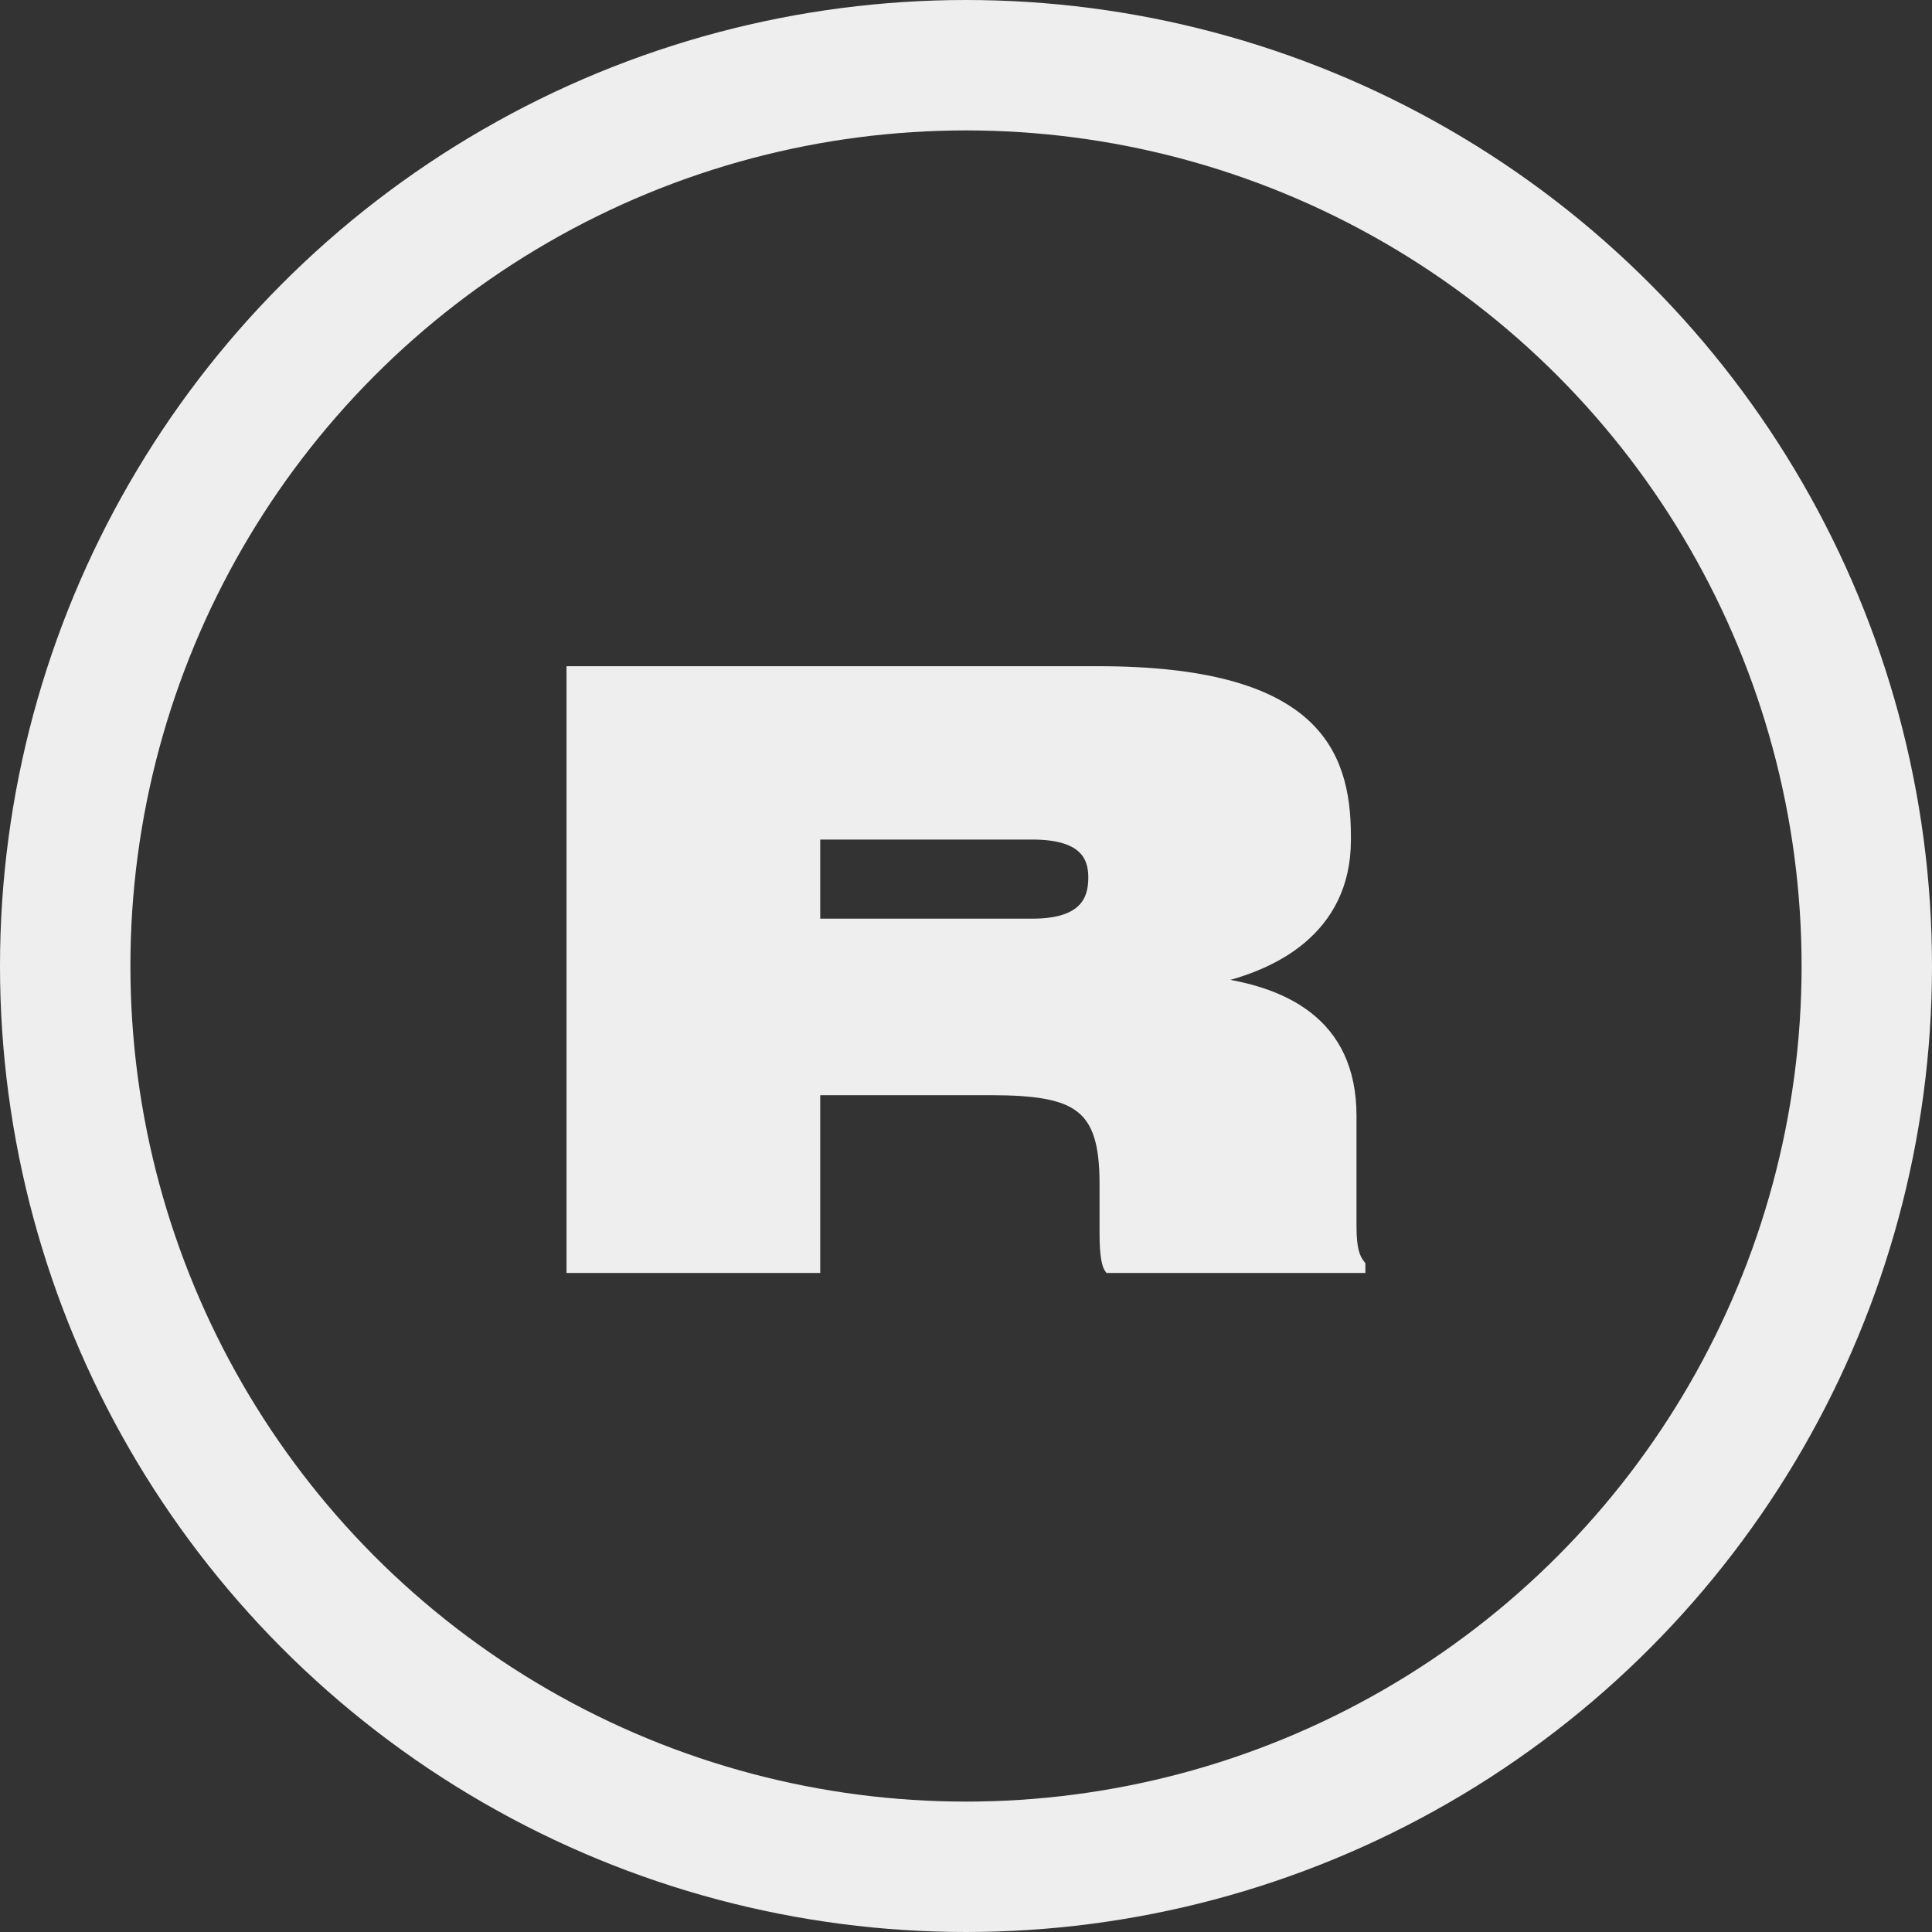 <svg width="40" height="40" viewBox="0 0 40 40" fill="none" xmlns="http://www.w3.org/2000/svg">
<rect x="0" y="0" width="40" height="40" fill="#333333" stroke="none"/>
<circle cx="20" cy="20" r="18.65" stroke="#EEEEEE" stroke-width="2.7"/>
<path d="M16.938 19.064H21.371C21.89 19.064 22.189 18.949 22.358 18.786C22.527 18.623 22.576 18.404 22.576 18.176V18.16C22.576 17.95 22.527 17.748 22.359 17.597C22.19 17.445 21.891 17.338 21.371 17.338H16.938V19.064ZM28.225 26.311H22.931L22.918 26.293C22.886 26.25 22.86 26.175 22.841 26.059C22.822 25.942 22.809 25.776 22.809 25.55V24.502C22.808 23.705 22.672 23.245 22.329 22.98C22.157 22.846 21.928 22.759 21.63 22.706C21.332 22.652 20.967 22.631 20.523 22.631H16.938V26.311H11.773V13.837H22.736C24.971 13.837 26.27 14.254 27.011 14.901C27.753 15.55 27.925 16.424 27.925 17.311V17.394C27.925 18.348 27.535 19.022 26.977 19.49C26.485 19.901 25.864 20.151 25.265 20.296C25.955 20.402 26.613 20.61 27.115 21.003C27.678 21.442 28.041 22.11 28.041 23.104V25.384C28.041 25.624 28.058 25.783 28.088 25.898C28.117 26.012 28.16 26.085 28.215 26.156L28.225 26.169V26.311Z" fill="#EEEEEE" stroke="#EEEEEE" stroke-width="0.088"/>
</svg>
